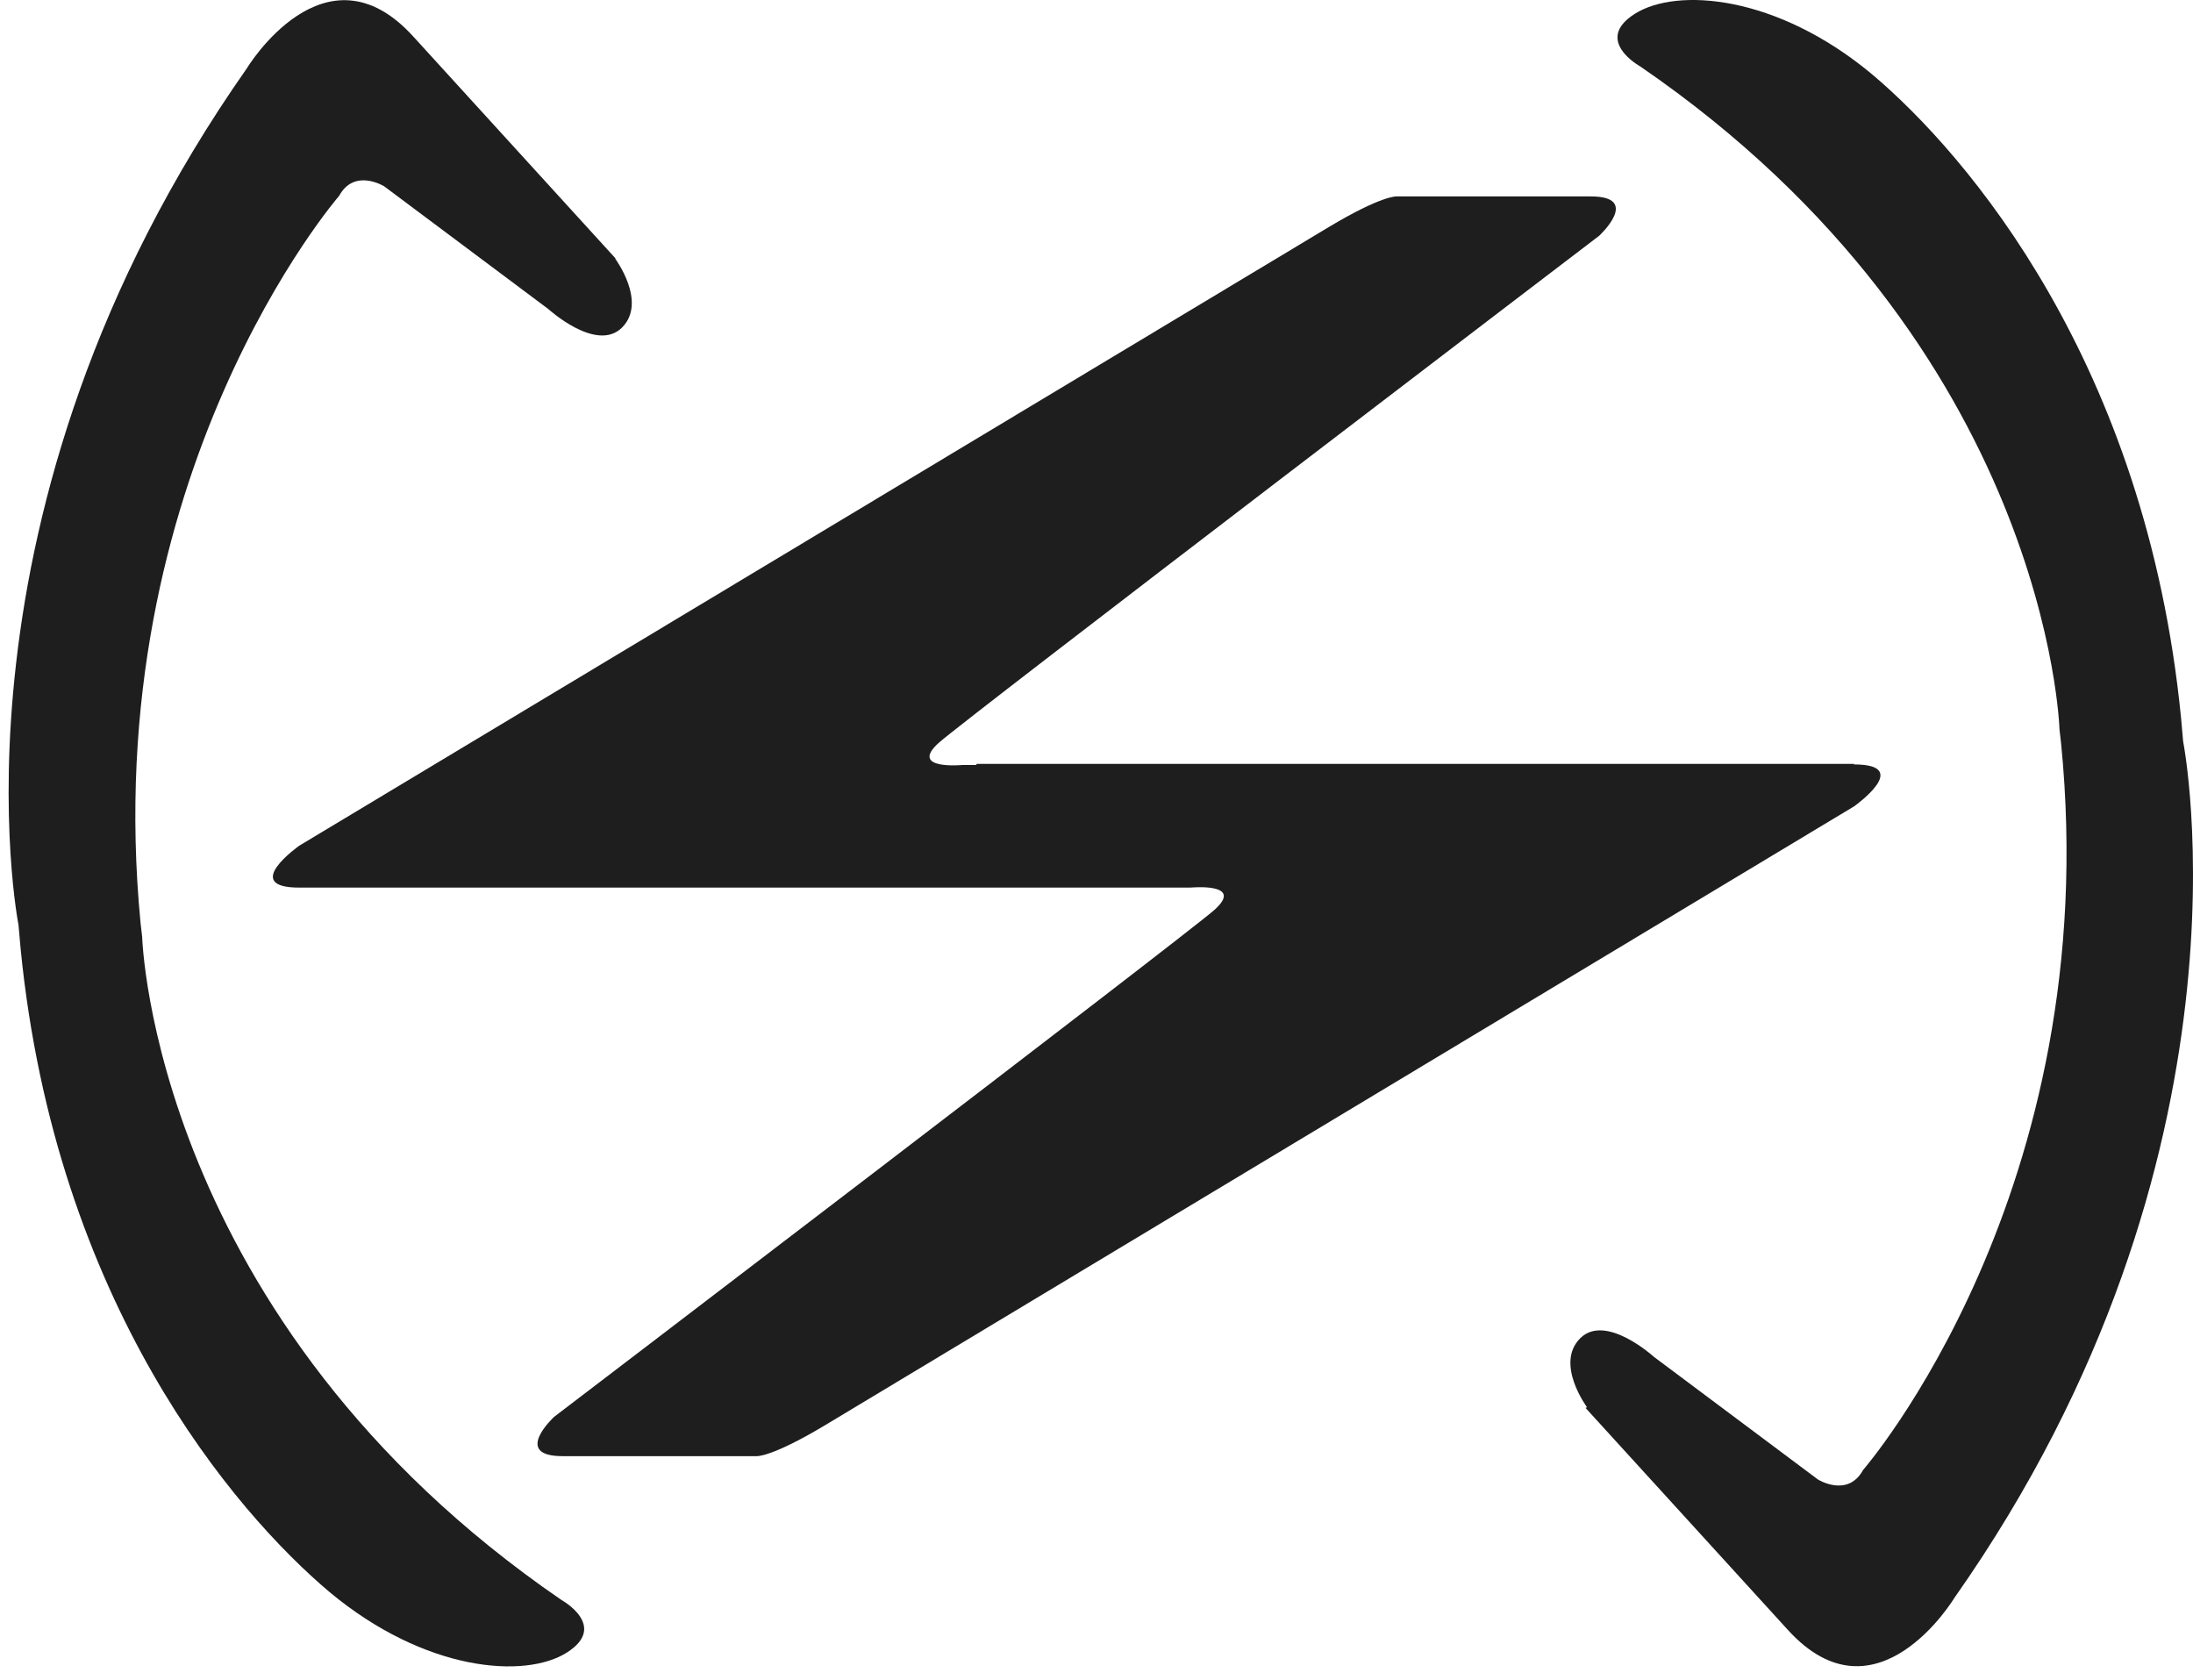 <svg width="158" height="121" viewBox="0 0 158 121" fill="none" xmlns="http://www.w3.org/2000/svg">
<path d="M44.356 18.625L29.785 2.64C23.399 -4.397 17.777 4.934 17.777 4.934C-4.595 36.829 1.332 66.621 1.332 66.621L1.485 68.342C4.009 93.888 16.897 108.918 23.743 114.693C30.627 120.429 37.816 120.965 40.838 119.053C43.859 117.14 40.455 115.266 40.455 115.266C11.008 95.074 10.243 67.501 10.243 67.501L10.128 66.506C6.992 34.19 24.431 14.113 24.431 14.113C25.54 12.086 27.682 13.424 27.682 13.424L39.499 22.259C39.499 22.259 42.979 25.433 44.815 23.597C46.651 21.761 44.318 18.625 44.318 18.625H44.356Z" fill="#1E1E1E"/>
<path d="M114.229 101.422L128.8 117.407C135.187 124.444 140.808 115.113 140.808 115.113C163.219 83.256 157.291 53.426 157.291 53.426L157.138 51.705C154.614 26.159 141.726 11.129 134.881 5.354C127.997 -0.382 120.807 -0.918 117.786 0.994C114.765 2.907 118.168 4.781 118.168 4.781C147.616 24.973 148.381 52.547 148.381 52.547L148.495 53.541C151.708 85.818 134.231 105.896 134.231 105.896C133.122 107.923 130.98 106.585 130.98 106.585L119.163 97.75C119.163 97.75 115.683 94.576 113.847 96.412C112.011 98.248 114.344 101.383 114.344 101.383L114.229 101.422Z" fill="#1E1E1E"/>
<path fill-rule="evenodd" clip-rule="evenodd" d="M65.047 63.943C65.047 63.943 65.047 63.943 65.047 63.943H85.775C85.775 63.943 89.714 63.561 87.496 65.549C85.278 67.5 39.921 102.072 39.921 102.072C39.921 102.072 36.862 104.902 40.533 104.902H54.53C54.53 104.902 55.601 104.978 59.425 102.684L133.579 58.092C133.579 58.092 137.862 55.071 133.579 55.071V55.032H70.363C70.355 55.058 70.347 55.083 70.339 55.109H69.368C69.368 55.109 65.429 55.491 67.647 53.502C69.865 51.552 115.222 16.98 115.222 16.98C115.222 16.98 118.281 14.15 114.61 14.15H100.613C100.613 14.15 99.542 14.073 95.718 16.368L21.564 60.922C21.564 60.922 17.281 63.943 21.564 63.943H65.047Z" fill="#1E1E1E"/>
</svg>
